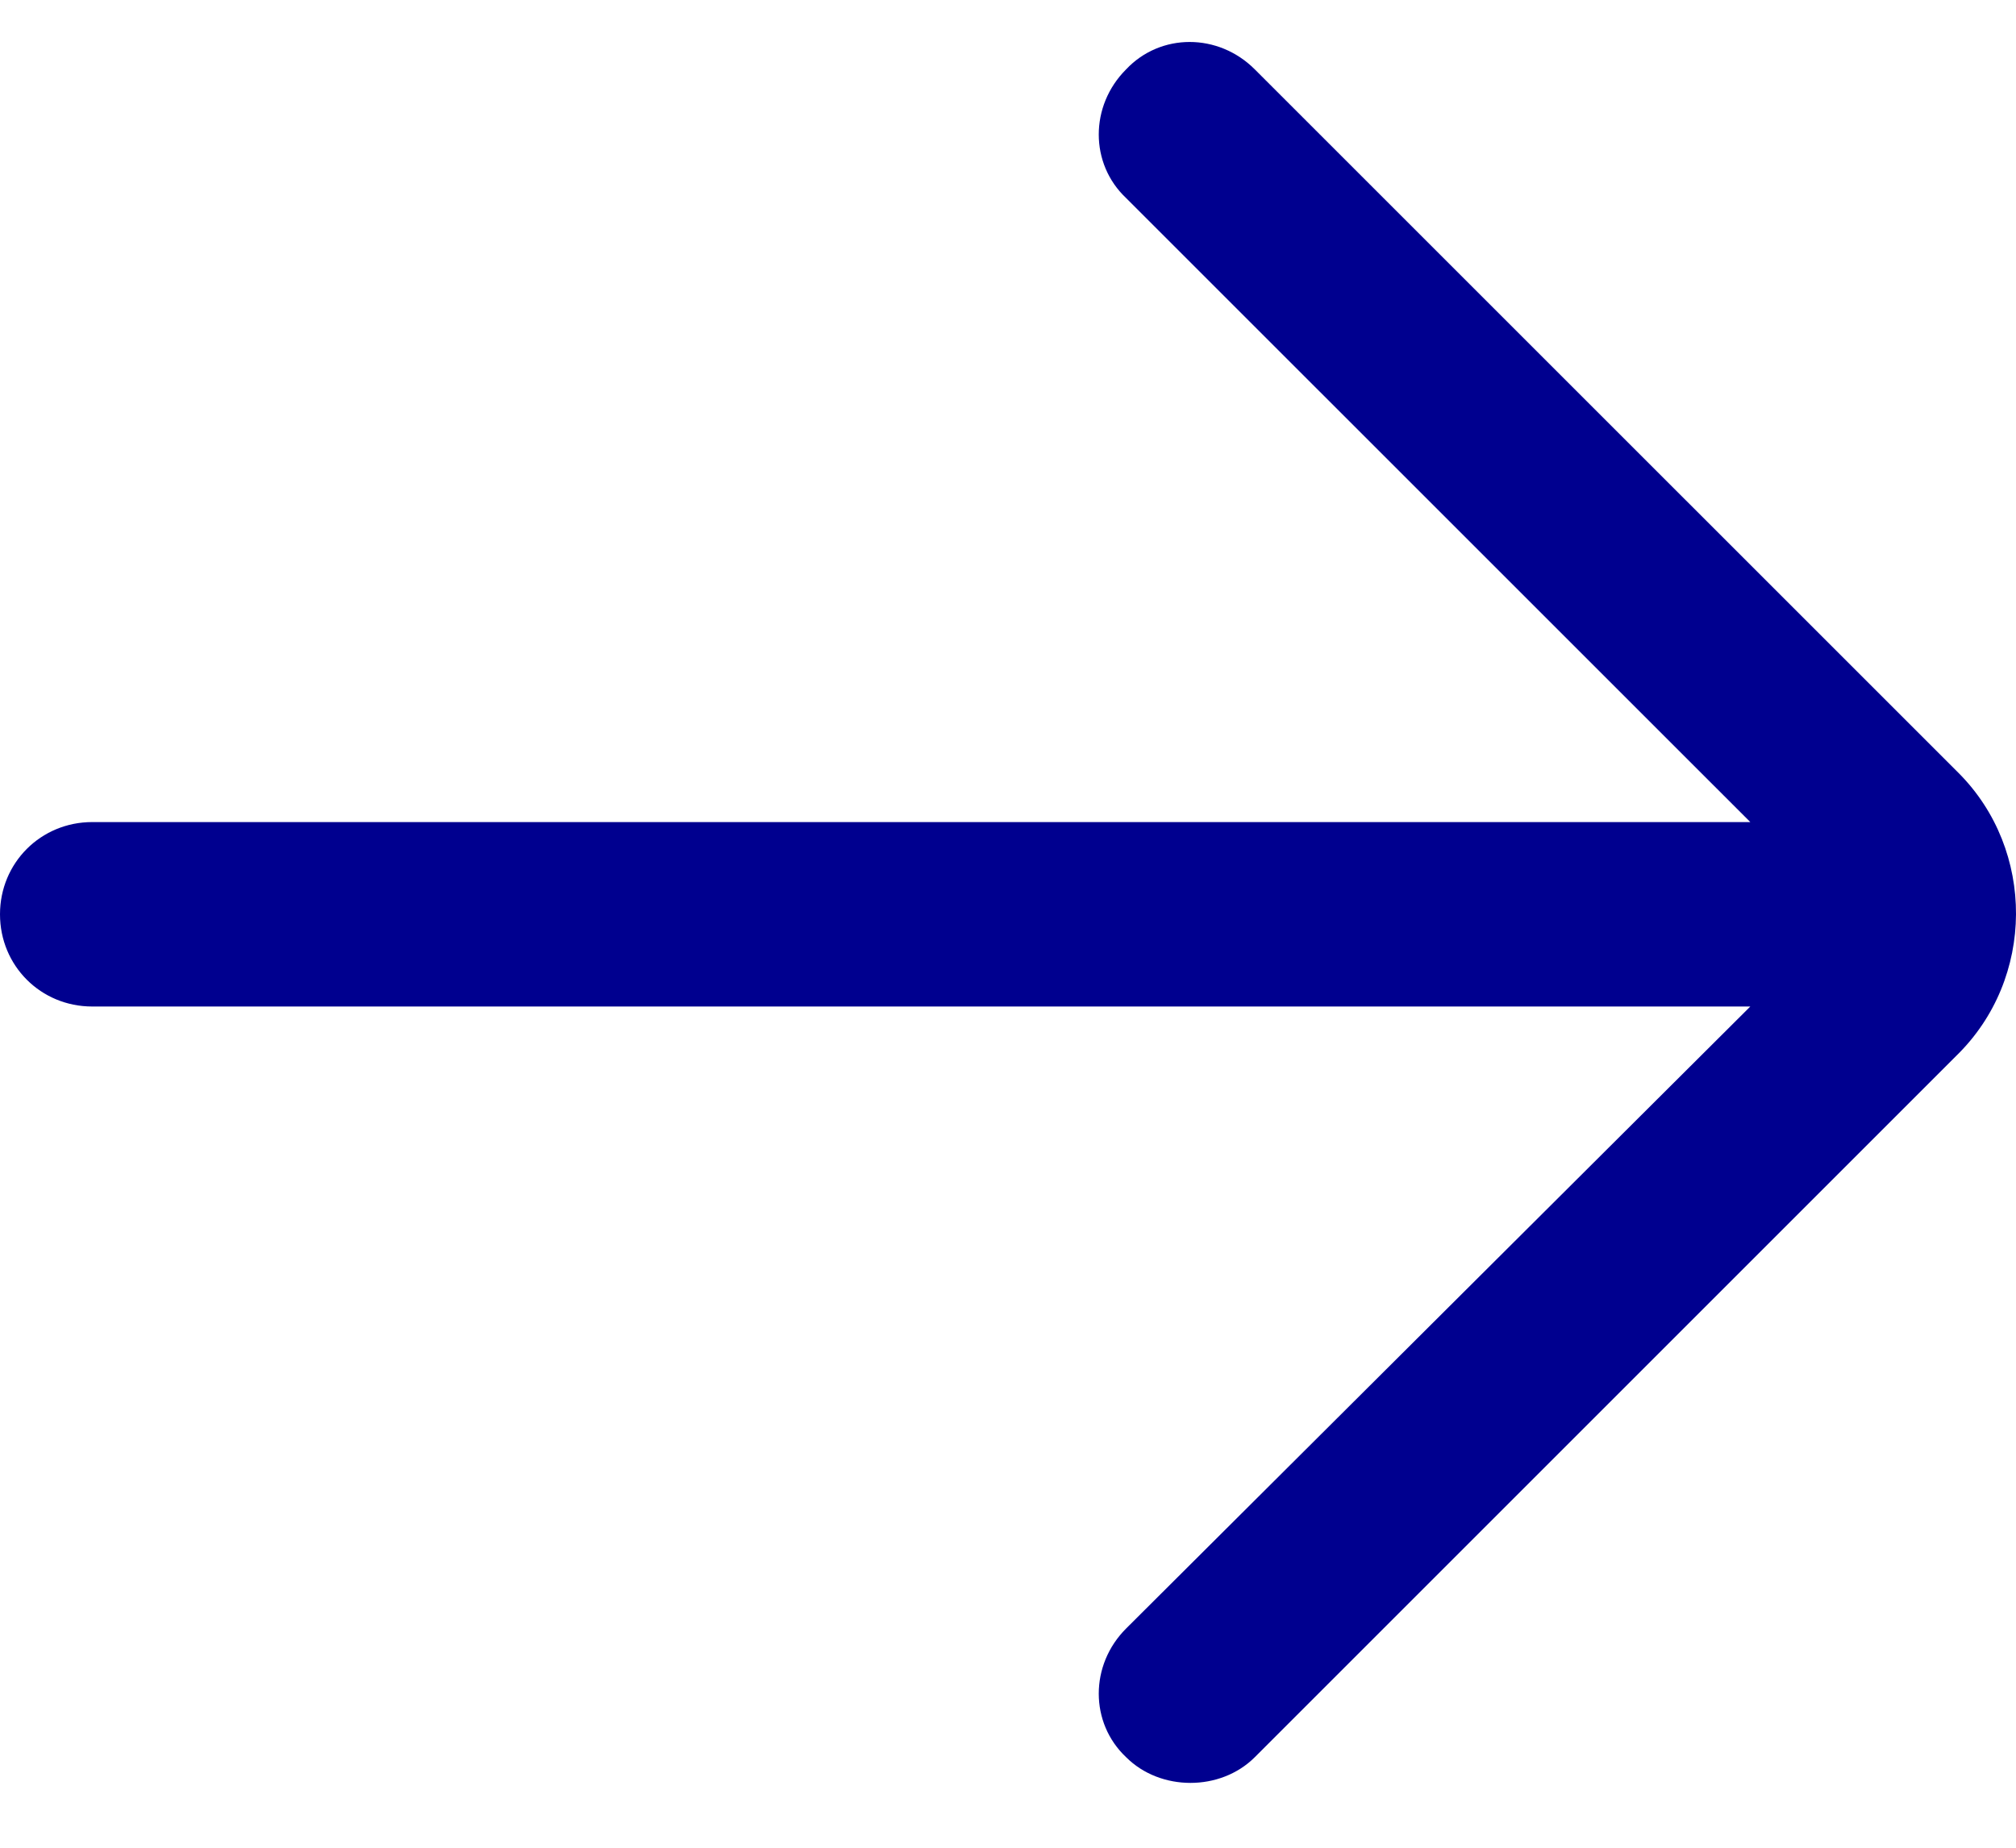 <?xml version="1.0" encoding="UTF-8"?>
<svg width="24px" height="22px" viewBox="0 0 24 22" version="1.1" xmlns="http://www.w3.org/2000/svg" xmlns:xlink="http://www.w3.org/1999/xlink">
    <title>2FD9F0C6-8332-42B2-8635-29AC3B96D55D</title>
    <defs>
        <path d="M23.314,9.201 L14.938,0.826 C14.504,0.391 13.815,0.391 13.406,0.826 C12.972,1.26 12.972,1.949 13.406,2.358 L20.837,9.788 L1.098,9.788 C0.485,9.788 0,10.274 0,10.886 C0,11.499 0.485,11.984 1.098,11.984 L20.837,11.984 L13.406,19.39 C12.972,19.824 12.972,20.513 13.406,20.922 C13.61,21.126 13.891,21.228 14.172,21.228 C14.453,21.228 14.734,21.126 14.938,20.922 L23.288,12.572 C24.233,11.653 24.233,10.12 23.314,9.201 Z" id="path-1"/>
    </defs>
    <g id="Page-1" stroke="none" stroke-width="1" fill="none" fill-rule="evenodd">
        <g id="resultats---pin-ouvert" transform="translate(-994, -329)">
            <g id="Group" transform="translate(73, 292)">
                <g id="Group-6" transform="translate(-0, 0)">
                    <g id="Group-8" transform="translate(260, 20)">
                        <g id="Button/56px-Default-MD/_Template/Text--&gt;" transform="translate(531, 0)">
                            <g id="👾-ICONE" transform="translate(130, 17)">
                                <mask id="mask-2" fill="white">
                                    <use xlink:href="#path-1"/>
                                </mask>
                                <use id="ICON/MATERIAL/arrow_forward" fill="#00008F" fill-rule="nonzero" xlink:href="#path-1"/>
                            </g>
                        </g>
                    </g>
                </g>
            </g>
        </g>
    </g>
</svg>
